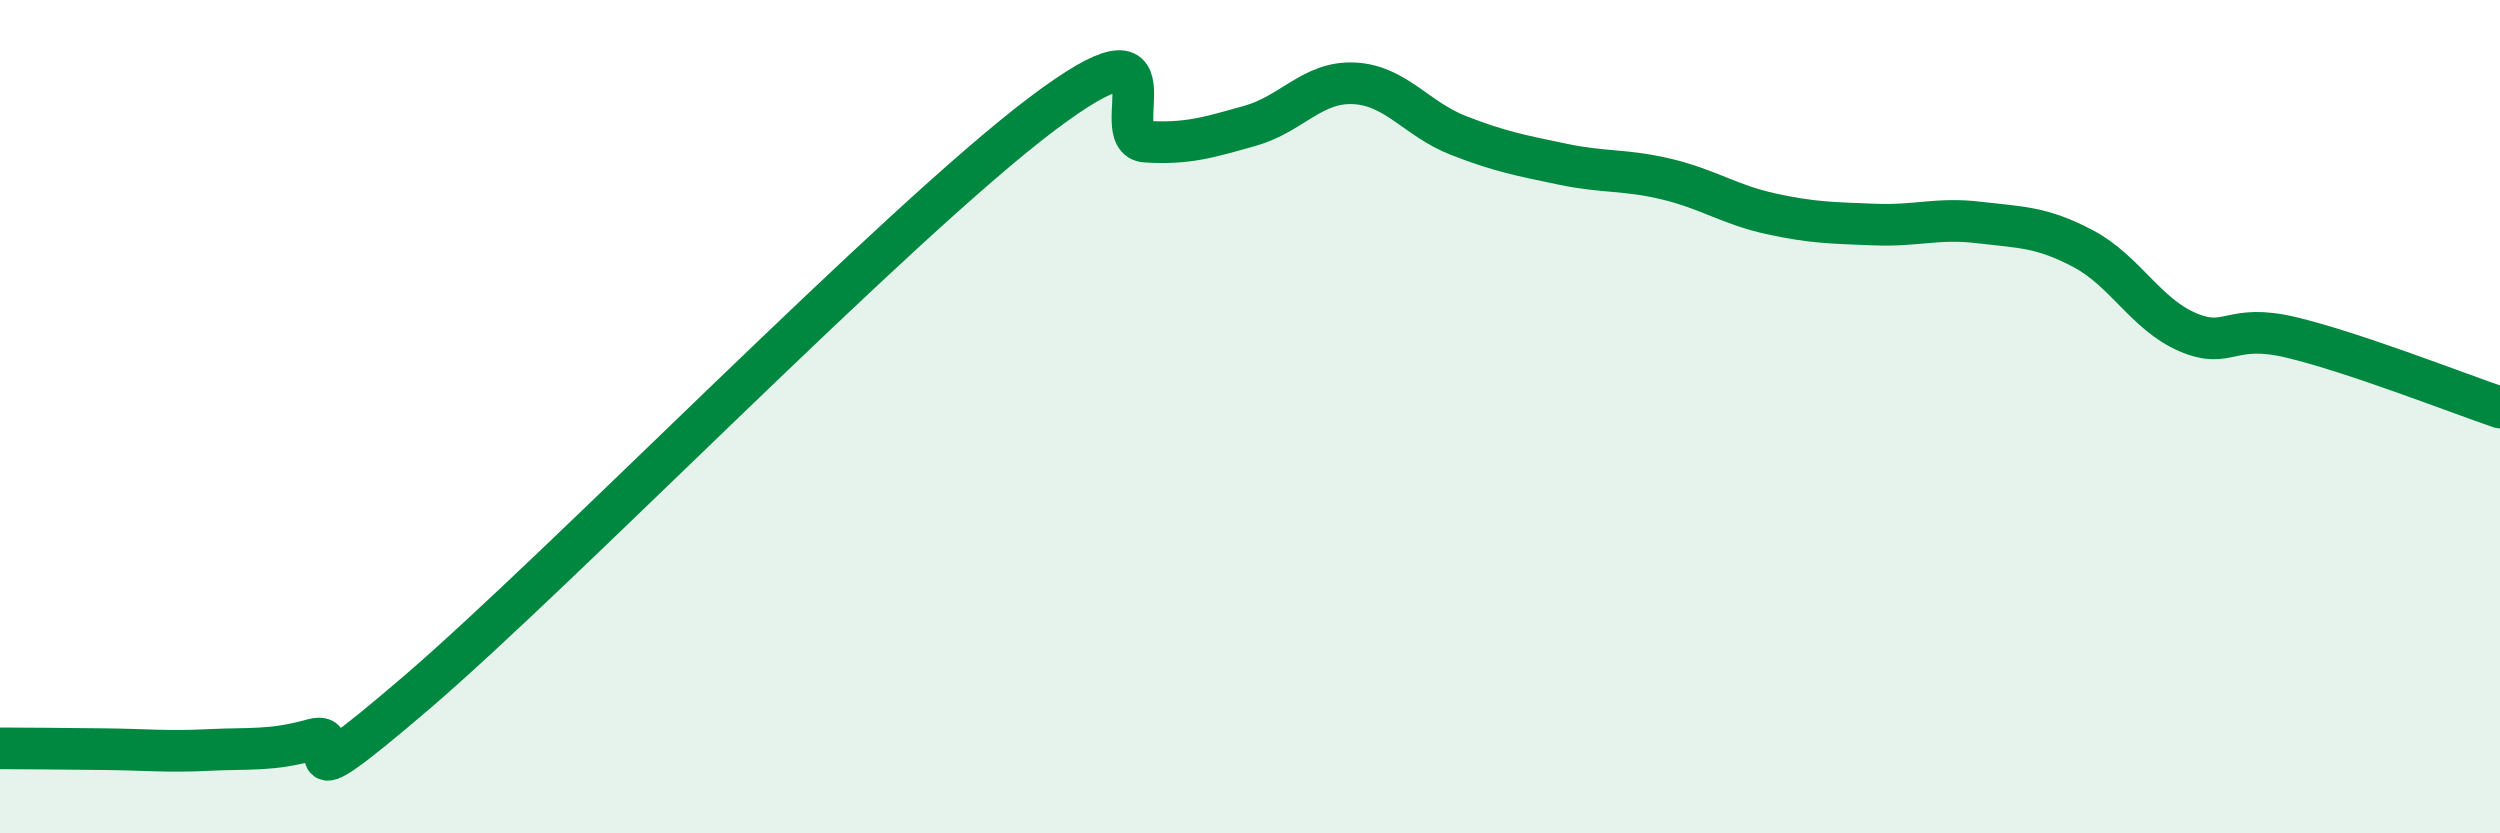 
    <svg width="60" height="20" viewBox="0 0 60 20" xmlns="http://www.w3.org/2000/svg">
      <path
        d="M 0,17.96 C 0.5,17.96 1.5,17.97 2.5,17.98 C 3.5,17.99 4,18.05 5,18 C 6,17.95 6.5,18.03 7.5,17.75 C 8.5,17.47 6.5,19.62 10,16.62 C 13.5,13.62 21.5,5.38 25,2.74 C 28.5,0.1 26.5,3.34 27.5,3.4 C 28.5,3.46 29,3.3 30,3.02 C 31,2.74 31.5,1.95 32.5,2 C 33.5,2.05 34,2.86 35,3.25 C 36,3.64 36.5,3.73 37.5,3.94 C 38.5,4.15 39,4.06 40,4.3 C 41,4.54 41.5,4.91 42.5,5.13 C 43.5,5.35 44,5.35 45,5.39 C 46,5.43 46.5,5.22 47.5,5.34 C 48.5,5.46 49,5.44 50,5.97 C 51,6.5 51.5,7.54 52.5,7.97 C 53.5,8.4 53.5,7.74 55,8.1 C 56.5,8.46 59,9.44 60,9.78L60 20L0 20Z"
        fill="#008740"
        opacity="0.1"
        stroke-linecap="round"
        stroke-linejoin="round"
      />
      <path
        d="M 0,17.96 C 0.5,17.96 1.5,17.97 2.5,17.98 C 3.5,17.99 4,18.05 5,18 C 6,17.95 6.5,18.03 7.5,17.75 C 8.5,17.47 6.5,19.62 10,16.62 C 13.5,13.62 21.5,5.38 25,2.74 C 28.5,0.1 26.5,3.34 27.5,3.4 C 28.5,3.46 29,3.3 30,3.02 C 31,2.74 31.5,1.95 32.5,2 C 33.5,2.05 34,2.86 35,3.25 C 36,3.64 36.5,3.73 37.5,3.94 C 38.5,4.15 39,4.06 40,4.3 C 41,4.54 41.5,4.91 42.5,5.13 C 43.5,5.35 44,5.35 45,5.39 C 46,5.43 46.5,5.22 47.5,5.34 C 48.5,5.46 49,5.44 50,5.97 C 51,6.5 51.5,7.54 52.5,7.97 C 53.5,8.4 53.5,7.74 55,8.1 C 56.5,8.46 59,9.44 60,9.78"
        stroke="#008740"
        stroke-width="1"
        fill="none"
        stroke-linecap="round"
        stroke-linejoin="round"
      />
    </svg>
  